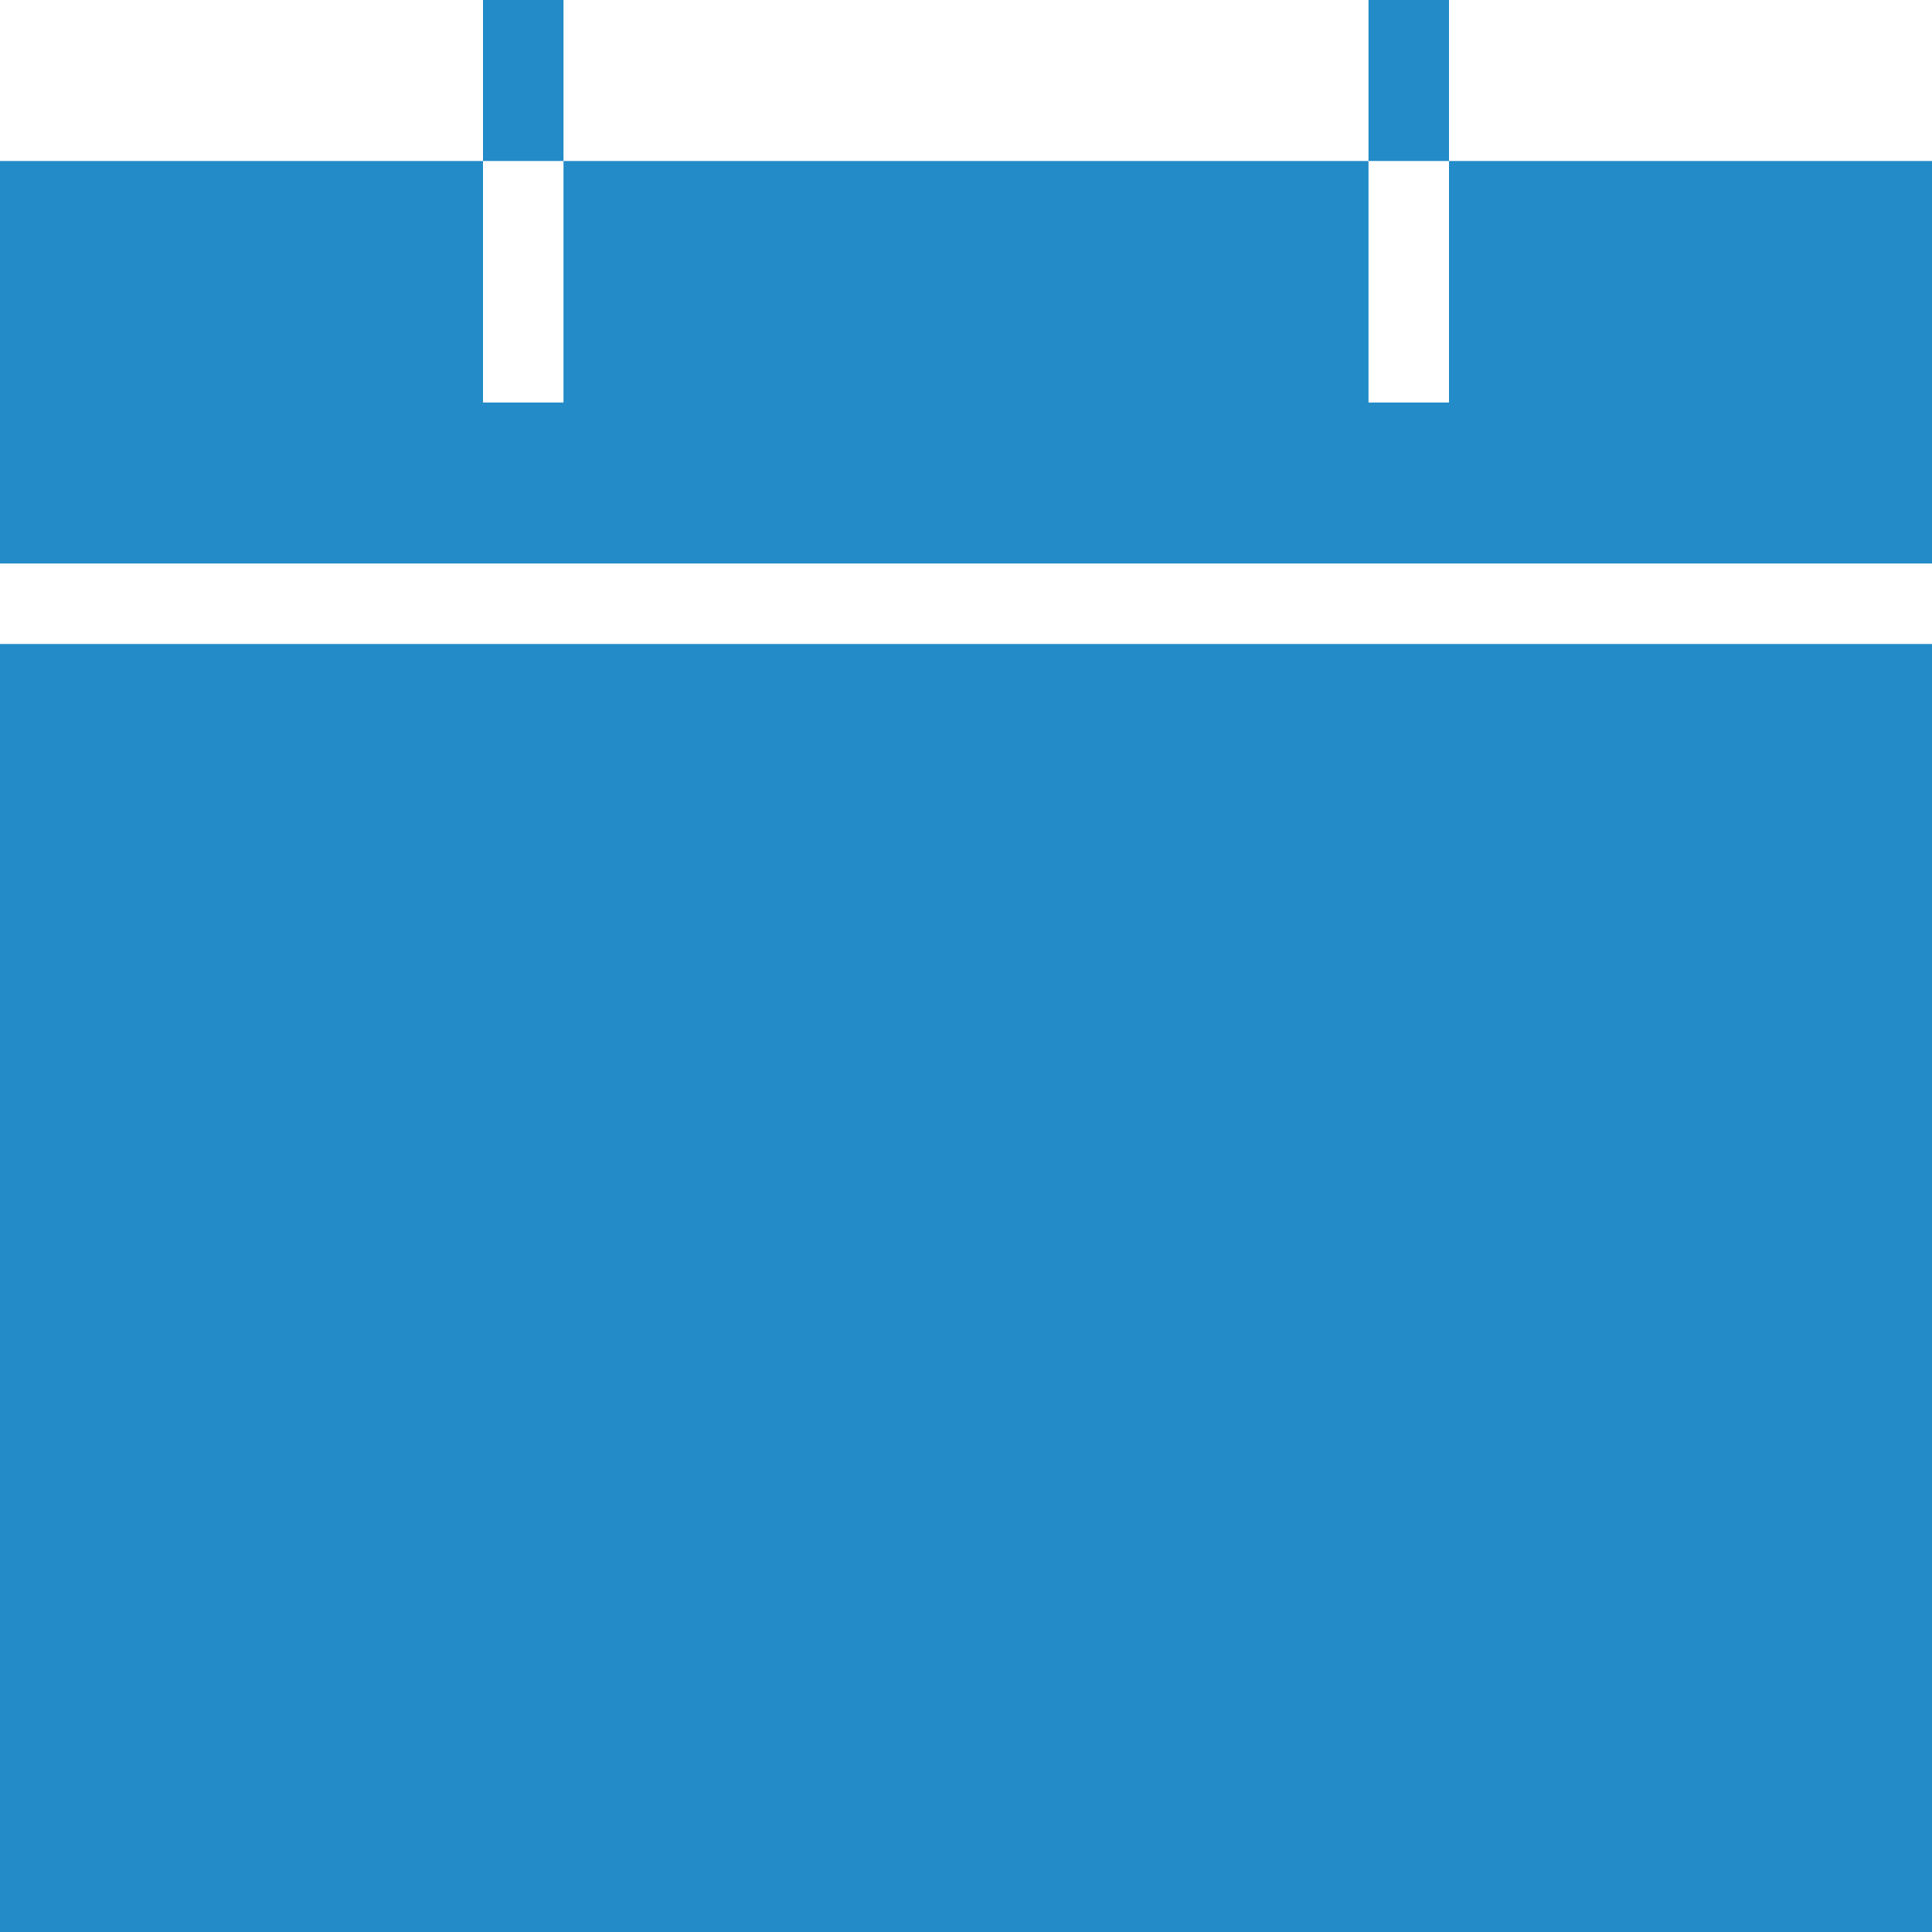 <?xml version="1.0" encoding="utf-8"?>
<!-- Generator: Adobe Illustrator 16.0.0, SVG Export Plug-In . SVG Version: 6.00 Build 0)  -->
<!DOCTYPE svg PUBLIC "-//W3C//DTD SVG 1.1//EN" "http://www.w3.org/Graphics/SVG/1.1/DTD/svg11.dtd">
<svg version="1.1" id="Mode_Isolation" xmlns="http://www.w3.org/2000/svg" xmlns:xlink="http://www.w3.org/1999/xlink" x="0px"
	 y="0px" width="72px" height="72px" viewBox="0 0 72 72" enable-background="new 0 0 72 72" xml:space="preserve">
<g>
	<rect y="24" fill="#228BC8" width="72" height="48"/>
	<polygon fill="#228BC8" points="72,6 54,6 54,15 51,15 51,6 21,6 21,15 18,15 18,6 0,6 0,21 72,21 	"/>
	<rect x="18" fill="#228BC8" width="3" height="6"/>
	<rect x="51" fill="#228BC8" width="3" height="6"/>
</g>
</svg>
